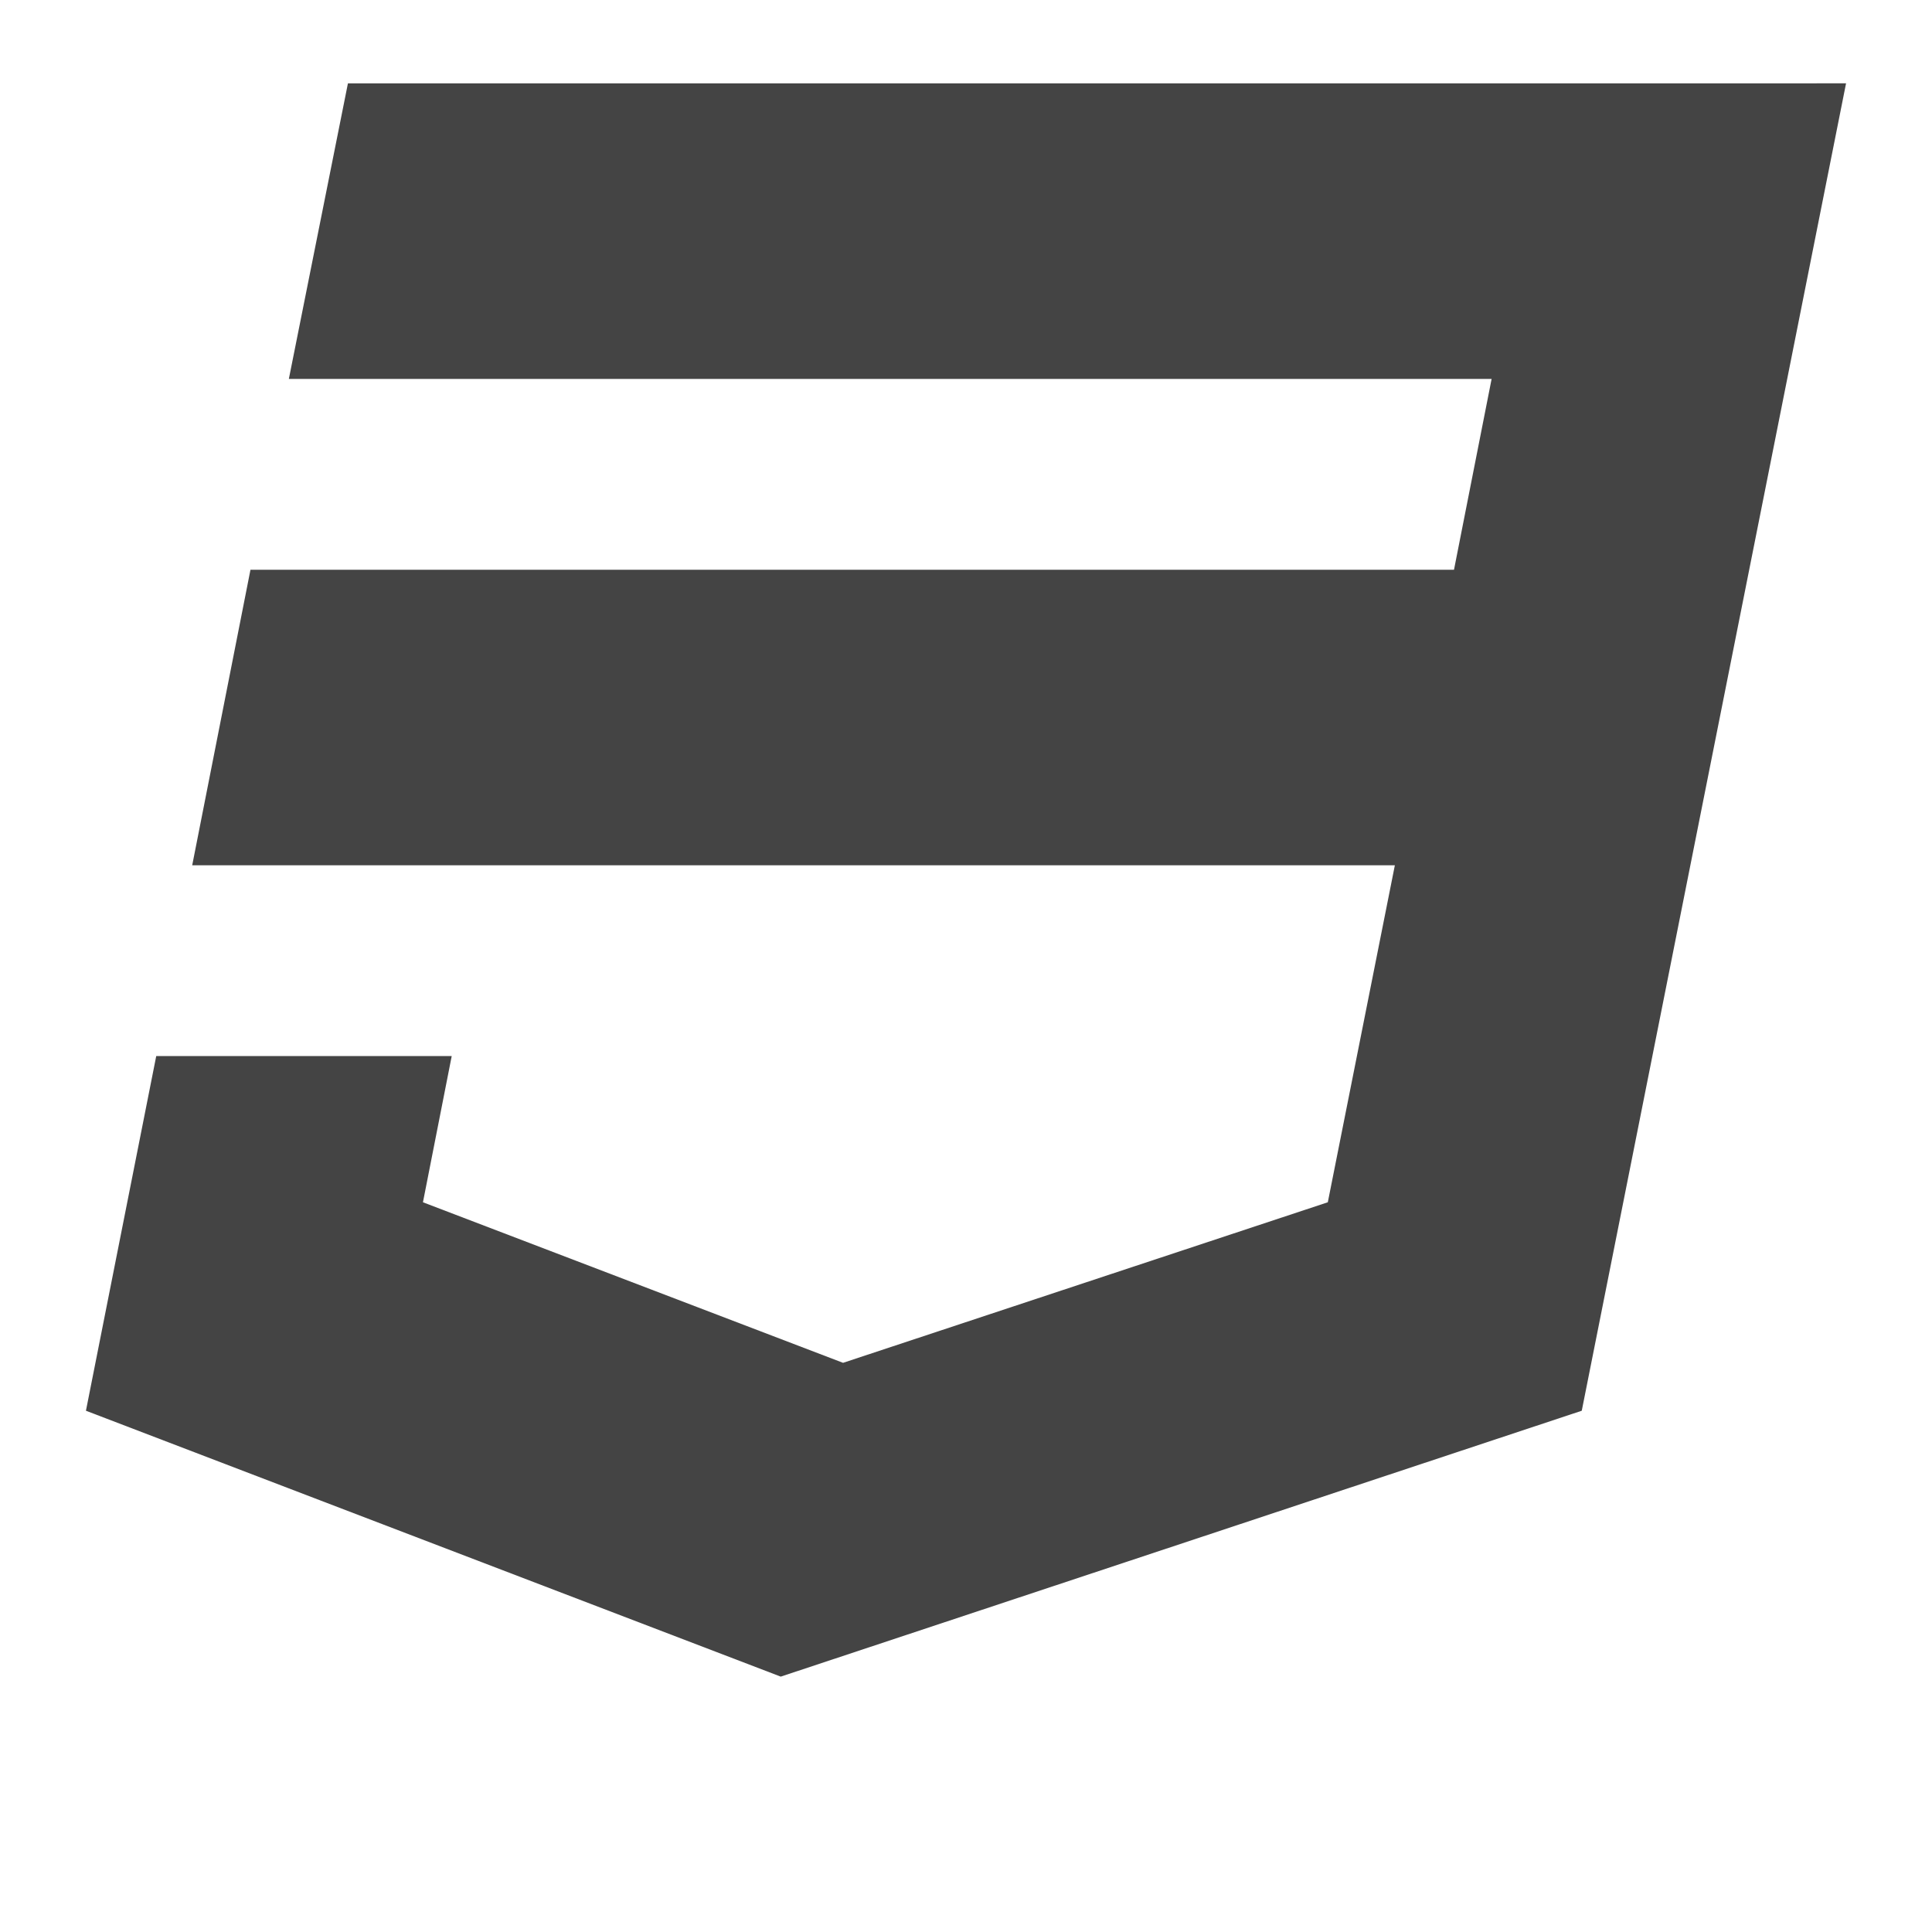 <svg viewBox="0 0 1024 1124" version="1.1" xmlns="http://www.w3.org/2000/svg" width="200" height="200">
  <path d="M152.416 48.512l-34.368 171.936 699.744 0-21.888 111.04-700.192 0-33.888 171.904 699.68 0-39.008 196.064-282.016 93.408-244.416-93.408 16.736-85.056-171.904 0-40.896 206.336 404.224 154.688 466.016-154.688 153.76-772.256z" fill="#444444"></path>
</svg>